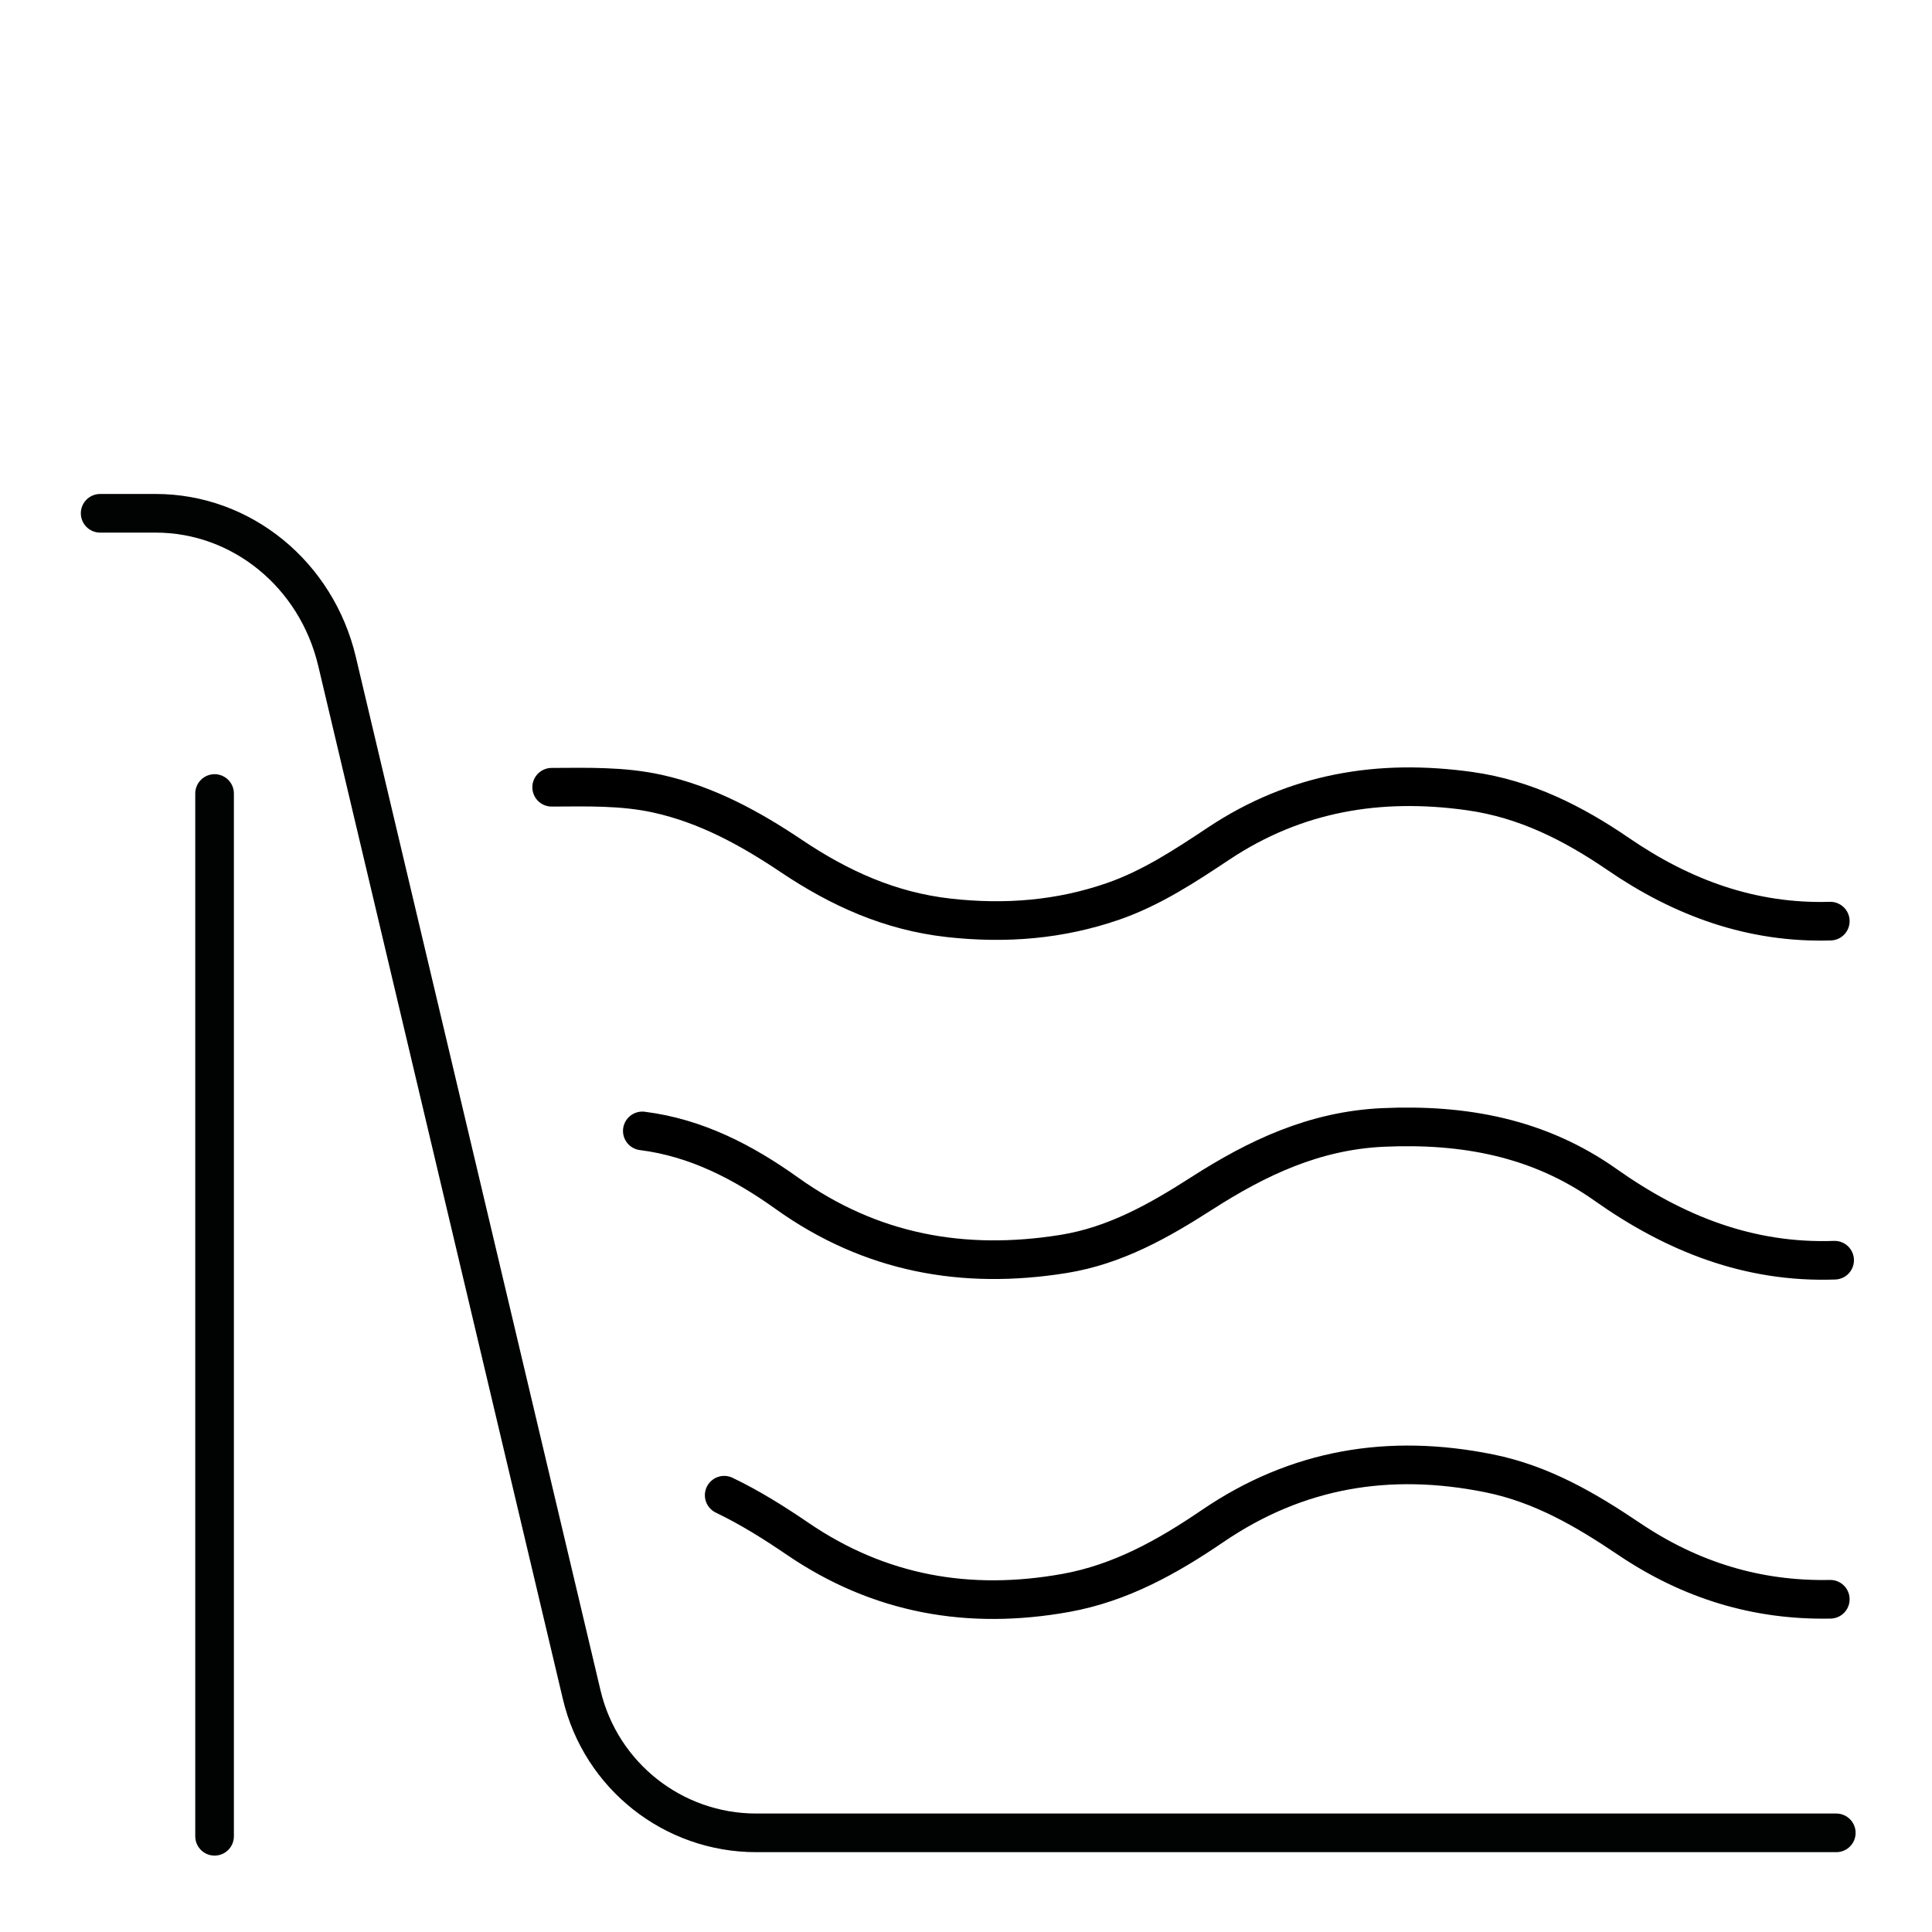 <?xml version="1.0" encoding="UTF-8"?>
<svg id="Calque_1" xmlns="http://www.w3.org/2000/svg" version="1.1" viewBox="0 0 500 500">
  <!-- Generator: Adobe Illustrator 29.4.0, SVG Export Plug-In . SVG Version: 2.1.0 Build 152)  -->
  <defs>
    <style>
      .st0 {
        stroke: #010202;
      }

      .st0, .st1 {
        fill: none;
        stroke-linecap: round;
        stroke-linejoin: round;
        stroke-width: 10px;
      }

      .st1 {
        stroke: #000;
      }
    </style>
  </defs>
  <g id="Digue">
    <path class="st0" d="M475.23,474.34H195.71c-21.51,0-40.2-14.78-45.16-35.72l-63.33-267.47c-5.33-22.5-24.7-38.31-46.93-38.31h-14.37"/>
    <line class="st0" x1="55.53" y1="205.36" x2="55.53" y2="475.23"/>
    <path class="st1" d="M473.68,238.39c-20.28.6-38.26-5.99-54.79-17.31-11.73-8.03-24.09-14.31-38.54-16.34-23.37-3.28-45.03.34-64.87,13.51-8.7,5.78-17.49,11.59-27.41,15.02-13.75,4.76-27.8,5.9-42.48,4.27-15.28-1.7-28.38-7.68-40.74-15.97-10.76-7.22-21.92-13.34-34.69-16.16-9.05-2-18.22-1.71-27.39-1.67"/>
    <path class="st1" d="M473.68,413.89c-19.02.39-36.23-4.94-52.03-15.58-11.15-7.51-22.57-14.25-36.25-17.01-25.91-5.23-49.72-1.25-71.56,13.63-11.71,7.98-23.85,14.77-38.03,17.32-24.98,4.48-48.17.44-69.33-13.98-6.14-4.19-12.42-8.13-19.06-11.31"/>
    <path class="st1" d="M474.8,326.14c-22.16.79-41.46-6.9-59.29-19.51-17.23-12.19-36.57-15.79-57.55-14.85-17.76.8-32.59,7.85-46.93,17.05-11.11,7.13-22.42,13.54-35.78,15.69-25.98,4.17-49.92-.21-71.58-15.68-11.28-8.06-23.46-14.41-37.44-16.16"/>
  </g>
</svg>
